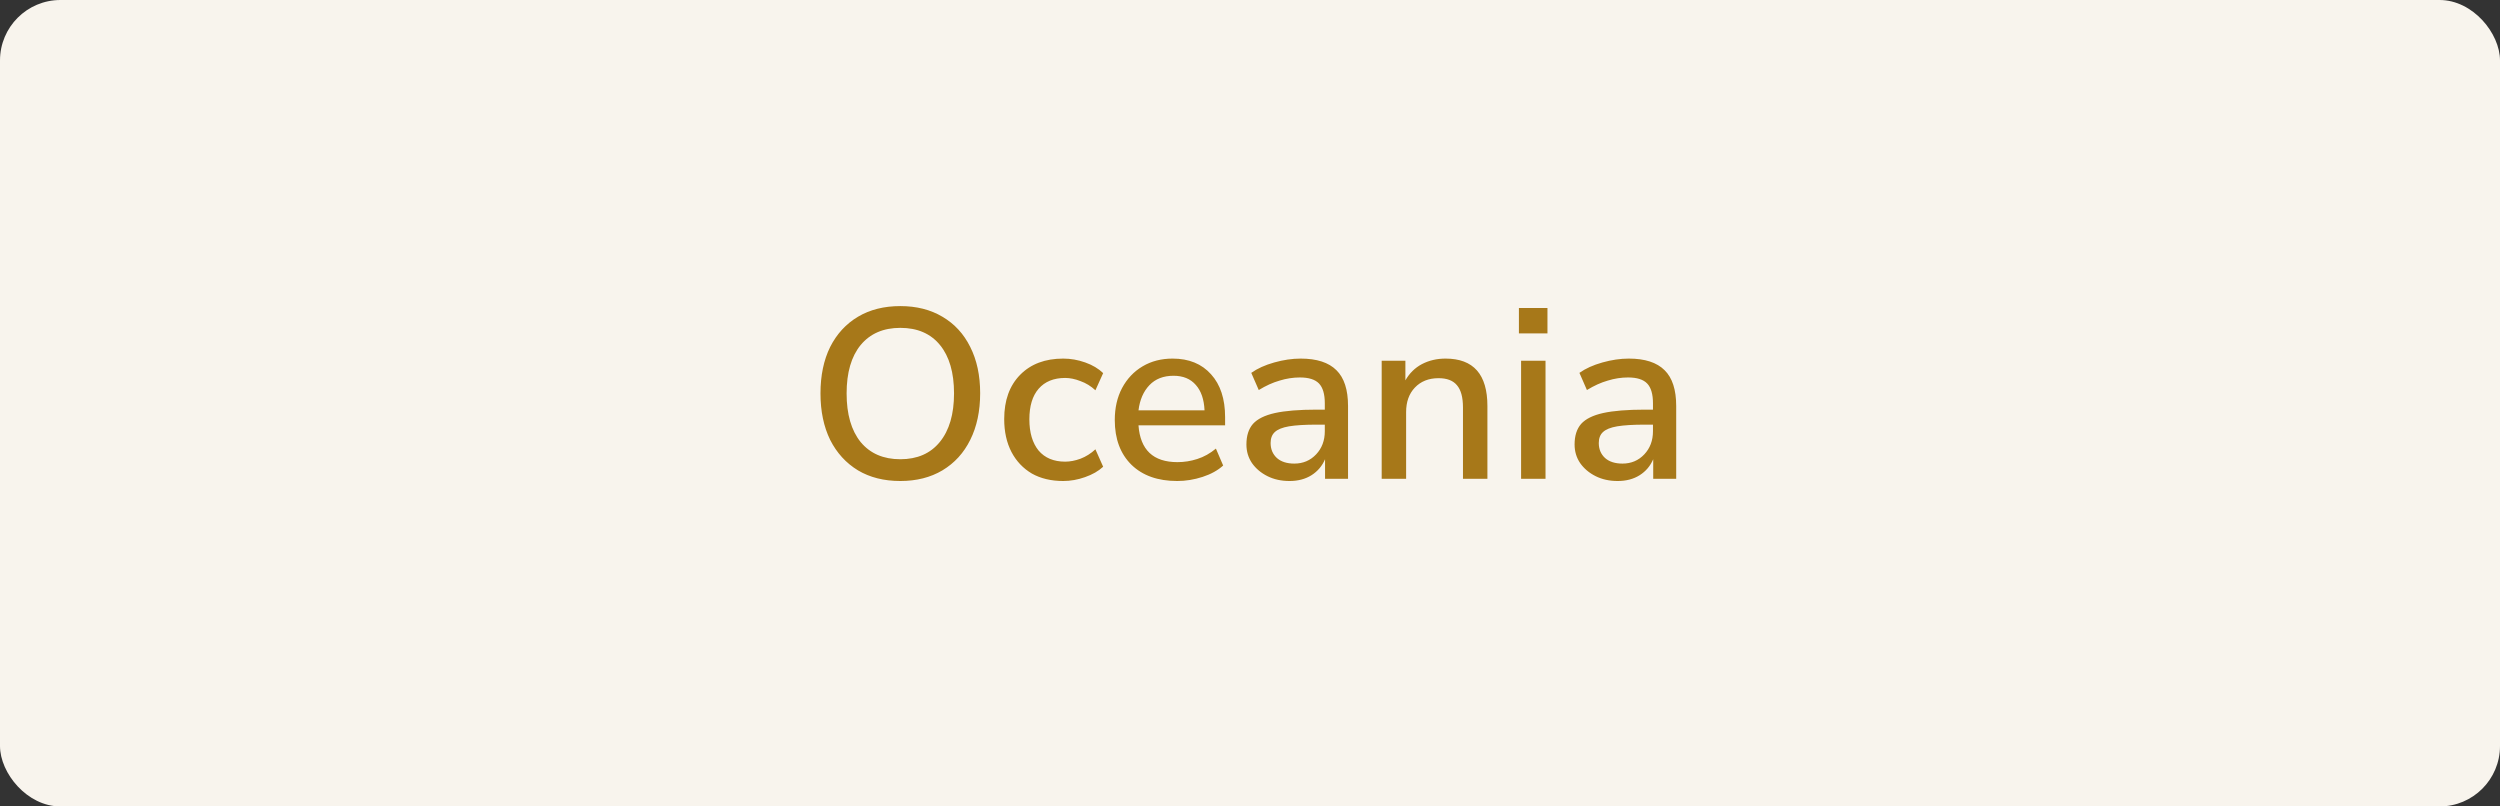 <svg width="248" height="80" viewBox="0 0 248 80" fill="none" xmlns="http://www.w3.org/2000/svg">
<rect x="0" y="0" width="248" height="80" fill="#333333" stroke="none"/>
<rect width="248" height="80" rx="6" fill="#F8F4ED"/>
<path d="M89.312 47.716C87.696 47.716 86.296 47.364 85.112 46.66C83.928 45.94 83.008 44.932 82.352 43.636C81.712 42.324 81.392 40.788 81.392 39.028C81.392 37.252 81.712 35.716 82.352 34.42C83.008 33.124 83.928 32.124 85.112 31.42C86.296 30.716 87.696 30.364 89.312 30.364C90.912 30.364 92.304 30.716 93.488 31.42C94.688 32.124 95.608 33.124 96.248 34.42C96.904 35.716 97.232 37.244 97.232 39.004C97.232 40.78 96.904 42.324 96.248 43.636C95.608 44.932 94.688 45.94 93.488 46.66C92.304 47.364 90.912 47.716 89.312 47.716ZM89.312 45.556C90.992 45.556 92.296 44.988 93.224 43.852C94.168 42.7 94.64 41.092 94.64 39.028C94.64 36.964 94.176 35.364 93.248 34.228C92.32 33.092 91.008 32.524 89.312 32.524C87.632 32.524 86.32 33.092 85.376 34.228C84.448 35.364 83.984 36.964 83.984 39.028C83.984 41.092 84.448 42.7 85.376 43.852C86.32 44.988 87.632 45.556 89.312 45.556ZM105.473 47.716C104.273 47.716 103.233 47.468 102.353 46.972C101.489 46.46 100.817 45.748 100.337 44.836C99.857 43.908 99.617 42.82 99.617 41.572C99.617 39.716 100.145 38.252 101.201 37.18C102.257 36.108 103.681 35.572 105.473 35.572C106.209 35.572 106.937 35.7 107.657 35.956C108.377 36.212 108.969 36.564 109.433 37.012L108.665 38.716C108.217 38.3 107.721 37.996 107.177 37.804C106.649 37.596 106.145 37.492 105.665 37.492C104.529 37.492 103.649 37.852 103.025 38.572C102.417 39.276 102.113 40.284 102.113 41.596C102.113 42.908 102.417 43.94 103.025 44.692C103.649 45.428 104.529 45.796 105.665 45.796C106.145 45.796 106.649 45.7 107.177 45.508C107.721 45.3 108.217 44.988 108.665 44.572L109.433 46.3C108.969 46.732 108.369 47.076 107.633 47.332C106.913 47.588 106.193 47.716 105.473 47.716ZM116.778 47.716C114.858 47.716 113.346 47.18 112.242 46.108C111.138 45.02 110.586 43.54 110.586 41.668C110.586 40.468 110.826 39.412 111.306 38.5C111.802 37.572 112.482 36.852 113.346 36.34C114.21 35.828 115.202 35.572 116.322 35.572C117.938 35.572 119.21 36.092 120.138 37.132C121.066 38.156 121.53 39.572 121.53 41.38V42.196H112.938C113.114 44.628 114.402 45.844 116.802 45.844C117.474 45.844 118.13 45.74 118.77 45.532C119.426 45.324 120.042 44.98 120.618 44.5L121.338 46.18C120.81 46.66 120.13 47.036 119.298 47.308C118.466 47.58 117.626 47.716 116.778 47.716ZM116.418 37.276C115.41 37.276 114.61 37.588 114.018 38.212C113.426 38.836 113.066 39.668 112.938 40.708H119.49C119.442 39.62 119.154 38.78 118.626 38.188C118.098 37.58 117.362 37.276 116.418 37.276ZM127.917 47.716C127.101 47.716 126.373 47.556 125.733 47.236C125.093 46.916 124.581 46.484 124.197 45.94C123.829 45.396 123.645 44.78 123.645 44.092C123.645 43.228 123.861 42.548 124.293 42.052C124.741 41.556 125.469 41.196 126.477 40.972C127.501 40.748 128.877 40.636 130.605 40.636H131.421V40.012C131.421 39.1 131.229 38.444 130.845 38.044C130.461 37.644 129.829 37.444 128.949 37.444C128.277 37.444 127.605 37.548 126.933 37.756C126.261 37.948 125.573 38.26 124.869 38.692L124.125 36.988C124.733 36.556 125.493 36.212 126.405 35.956C127.317 35.7 128.189 35.572 129.021 35.572C130.621 35.572 131.805 35.956 132.573 36.724C133.341 37.476 133.725 38.66 133.725 40.276V47.5H131.445V45.556C131.157 46.228 130.709 46.756 130.101 47.14C129.493 47.524 128.765 47.716 127.917 47.716ZM128.397 45.988C129.261 45.988 129.981 45.684 130.557 45.076C131.133 44.468 131.421 43.7 131.421 42.772V42.124H130.629C129.461 42.124 128.541 42.18 127.869 42.292C127.213 42.404 126.741 42.596 126.453 42.868C126.181 43.124 126.045 43.484 126.045 43.948C126.045 44.556 126.253 45.052 126.669 45.436C127.085 45.804 127.661 45.988 128.397 45.988ZM137.063 47.5V35.788H139.415V37.732C139.815 37.028 140.359 36.492 141.047 36.124C141.751 35.756 142.535 35.572 143.399 35.572C146.167 35.572 147.551 37.14 147.551 40.276V47.5H145.127V40.42C145.127 39.412 144.927 38.676 144.527 38.212C144.143 37.748 143.535 37.516 142.703 37.516C141.727 37.516 140.943 37.828 140.351 38.452C139.775 39.06 139.487 39.868 139.487 40.876V47.5H137.063ZM150.676 33.076V30.556H153.508V33.076H150.676ZM150.892 47.5V35.788H153.316V47.5H150.892ZM160.471 47.716C159.655 47.716 158.927 47.556 158.287 47.236C157.647 46.916 157.135 46.484 156.751 45.94C156.383 45.396 156.199 44.78 156.199 44.092C156.199 43.228 156.415 42.548 156.847 42.052C157.295 41.556 158.023 41.196 159.031 40.972C160.055 40.748 161.431 40.636 163.159 40.636H163.975V40.012C163.975 39.1 163.783 38.444 163.399 38.044C163.015 37.644 162.383 37.444 161.503 37.444C160.831 37.444 160.159 37.548 159.487 37.756C158.815 37.948 158.127 38.26 157.423 38.692L156.679 36.988C157.287 36.556 158.047 36.212 158.959 35.956C159.871 35.7 160.743 35.572 161.575 35.572C163.175 35.572 164.359 35.956 165.127 36.724C165.895 37.476 166.279 38.66 166.279 40.276V47.5H163.999V45.556C163.711 46.228 163.263 46.756 162.655 47.14C162.047 47.524 161.319 47.716 160.471 47.716ZM160.951 45.988C161.815 45.988 162.535 45.684 163.111 45.076C163.687 44.468 163.975 43.7 163.975 42.772V42.124H163.183C162.015 42.124 161.095 42.18 160.423 42.292C159.767 42.404 159.295 42.596 159.007 42.868C158.735 43.124 158.599 43.484 158.599 43.948C158.599 44.556 158.807 45.052 159.223 45.436C159.639 45.804 160.215 45.988 160.951 45.988Z" fill="#A77819"/>
</svg>
